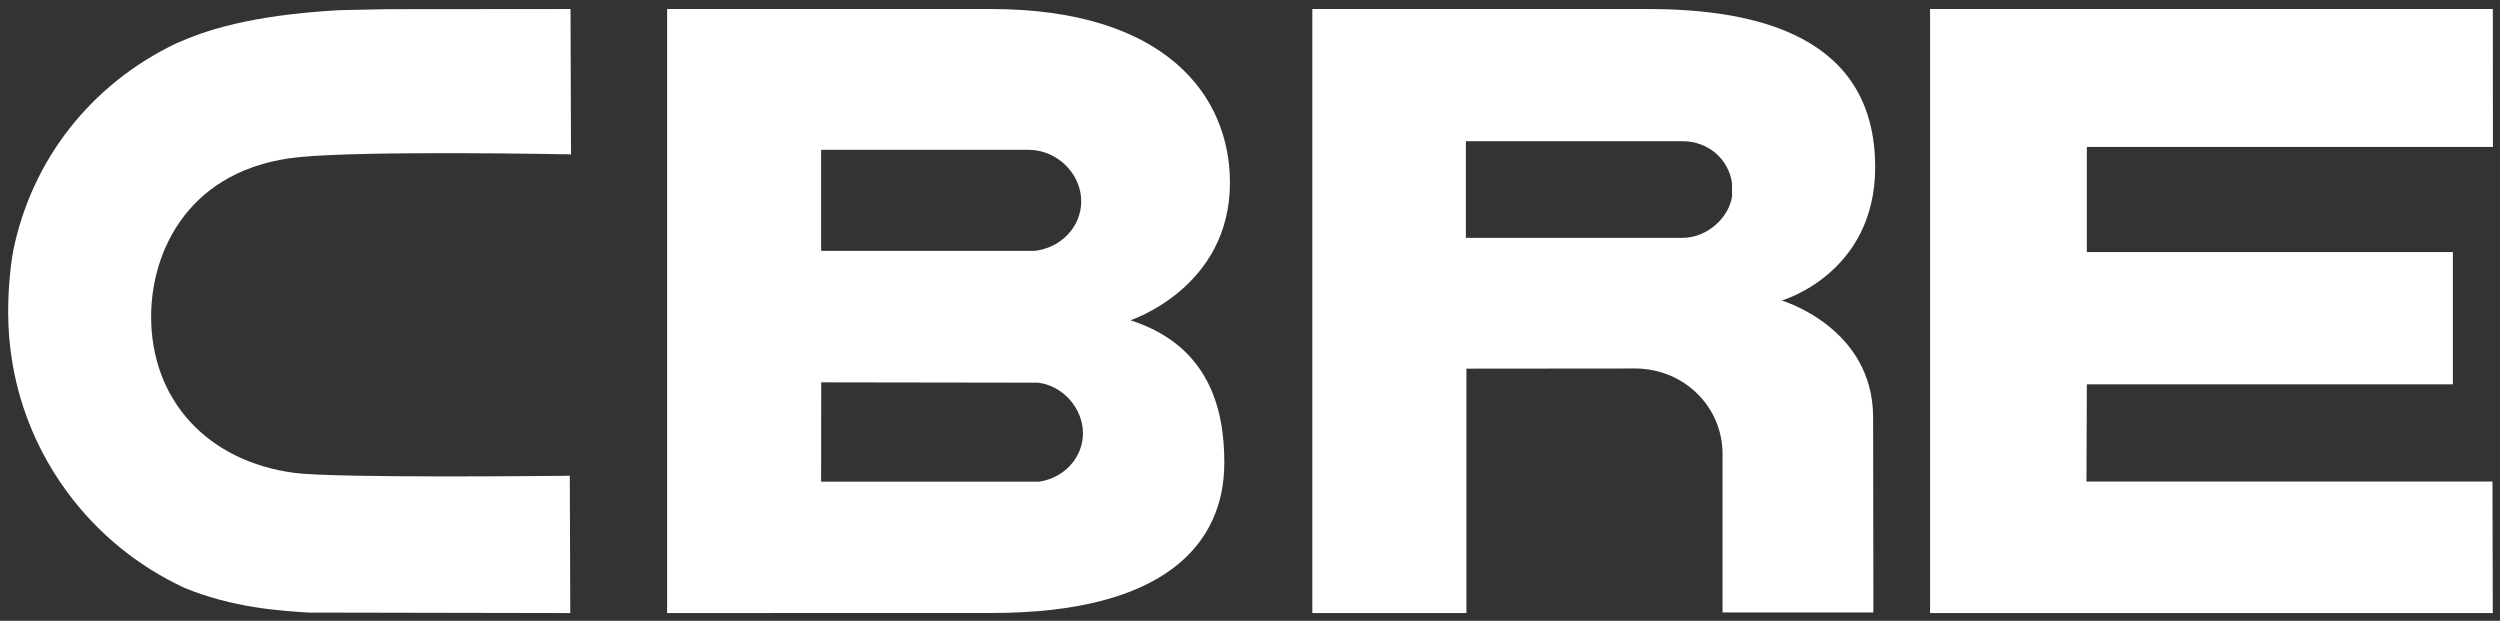 <?xml version="1.0" encoding="UTF-8"?>
<svg xmlns="http://www.w3.org/2000/svg" xmlns:xlink="http://www.w3.org/1999/xlink" width="149px" height="37px" viewBox="0 0 149 37" version="1.1">
  <rect x="0" y="0" width="149" height="37" fill="#333333" stroke="none"/>
  <title>CBRE_Group_logo</title>
  <g id="🔗-Symbols" stroke="none" stroke-width="1" fill="none" fill-rule="evenodd">
    <g id="Dakota---Footer---Simple" transform="translate(-319, -347)" fill="#FFFFFF">
      <g id="CBRE_Group_logo" transform="translate(319.487, 347.538)">
        <path d="M66.886,18.549 C71.632,20.075 72.492,23.923 72.482,27.06 C72.473,31.855 68.973,35.996 58.613,35.996 L39.273,36 L39.273,0 L58.56,0 C68.984,0 72.818,5.169 72.818,10.348 C72.818,16.62 66.886,18.549 66.886,18.549 M48.452,28.168 L61.472,28.168 L61.518,28.158 C62.987,27.908 64.057,26.701 64.057,25.285 C64.057,23.835 62.911,22.469 61.396,22.27 L48.457,22.25 L48.452,28.168 Z M60.845,8.391 L48.452,8.391 L48.452,14.415 L61.148,14.415 L61.177,14.412 C62.756,14.239 63.954,12.969 63.954,11.463 C63.954,9.817 62.537,8.413 60.845,8.391" id="path4381"></path>
        <polyline id="path4385" points="114.545 36 148.083 36 148.064 28.16 123.866 28.16 123.889 22.368 145.705 22.368 145.705 14.486 123.889 14.486 123.889 8.219 148.091 8.219 148.085 0 114.545 0"></polyline>
        <path d="M97.729,36 L77.727,36 L77.727,0 L86.911,0 L86.911,14.567 L97.028,14.576 C99.924,14.534 102.177,12.271 102.177,9.479 L102.177,0.033 L111.167,0.037 L111.151,11.652 C111.151,17.036 105.701,18.627 105.701,18.627 C105.701,18.627 111.273,20.215 111.273,26.579 C111.273,34.366 104.262,36 97.729,36 M102.743,24.832 C102.577,23.648 101.337,22.363 99.789,22.363 L86.879,22.36 L86.879,28.122 L99.793,28.122 C101.337,28.122 102.546,27.041 102.743,25.617" id="path4389" transform="translate(94.5, 18) scale(-1, 1) rotate(-180) translate(-94.5, -18) "></path>
        <path d="M33.261,8.657 C33.139,8.656 21.404,8.427 17.353,8.825 C10.832,9.47 8.52,14.353 8.52,18.335 C8.52,23.307 11.873,26.961 17.066,27.647 C19.539,27.974 33.046,27.82 33.19,27.82 L33.473,27.814 L33.502,36 L33.215,36 L17.925,35.971 C16.222,35.866 13.4,35.692 10.508,34.499 C7.735,33.213 5.317,31.238 3.514,28.783 C1.216,25.659 0,21.947 0,18.057 C0,16.83 0.097,15.616 0.292,14.45 C1.391,8.994 4.934,4.476 10.012,2.048 C11.726,1.286 14.371,0.374 19.703,0.07 L22.576,0.009 L33.234,0 L33.516,0 L33.545,8.661" id="path4393"></path>
      </g>
    </g>
  </g>
</svg>
